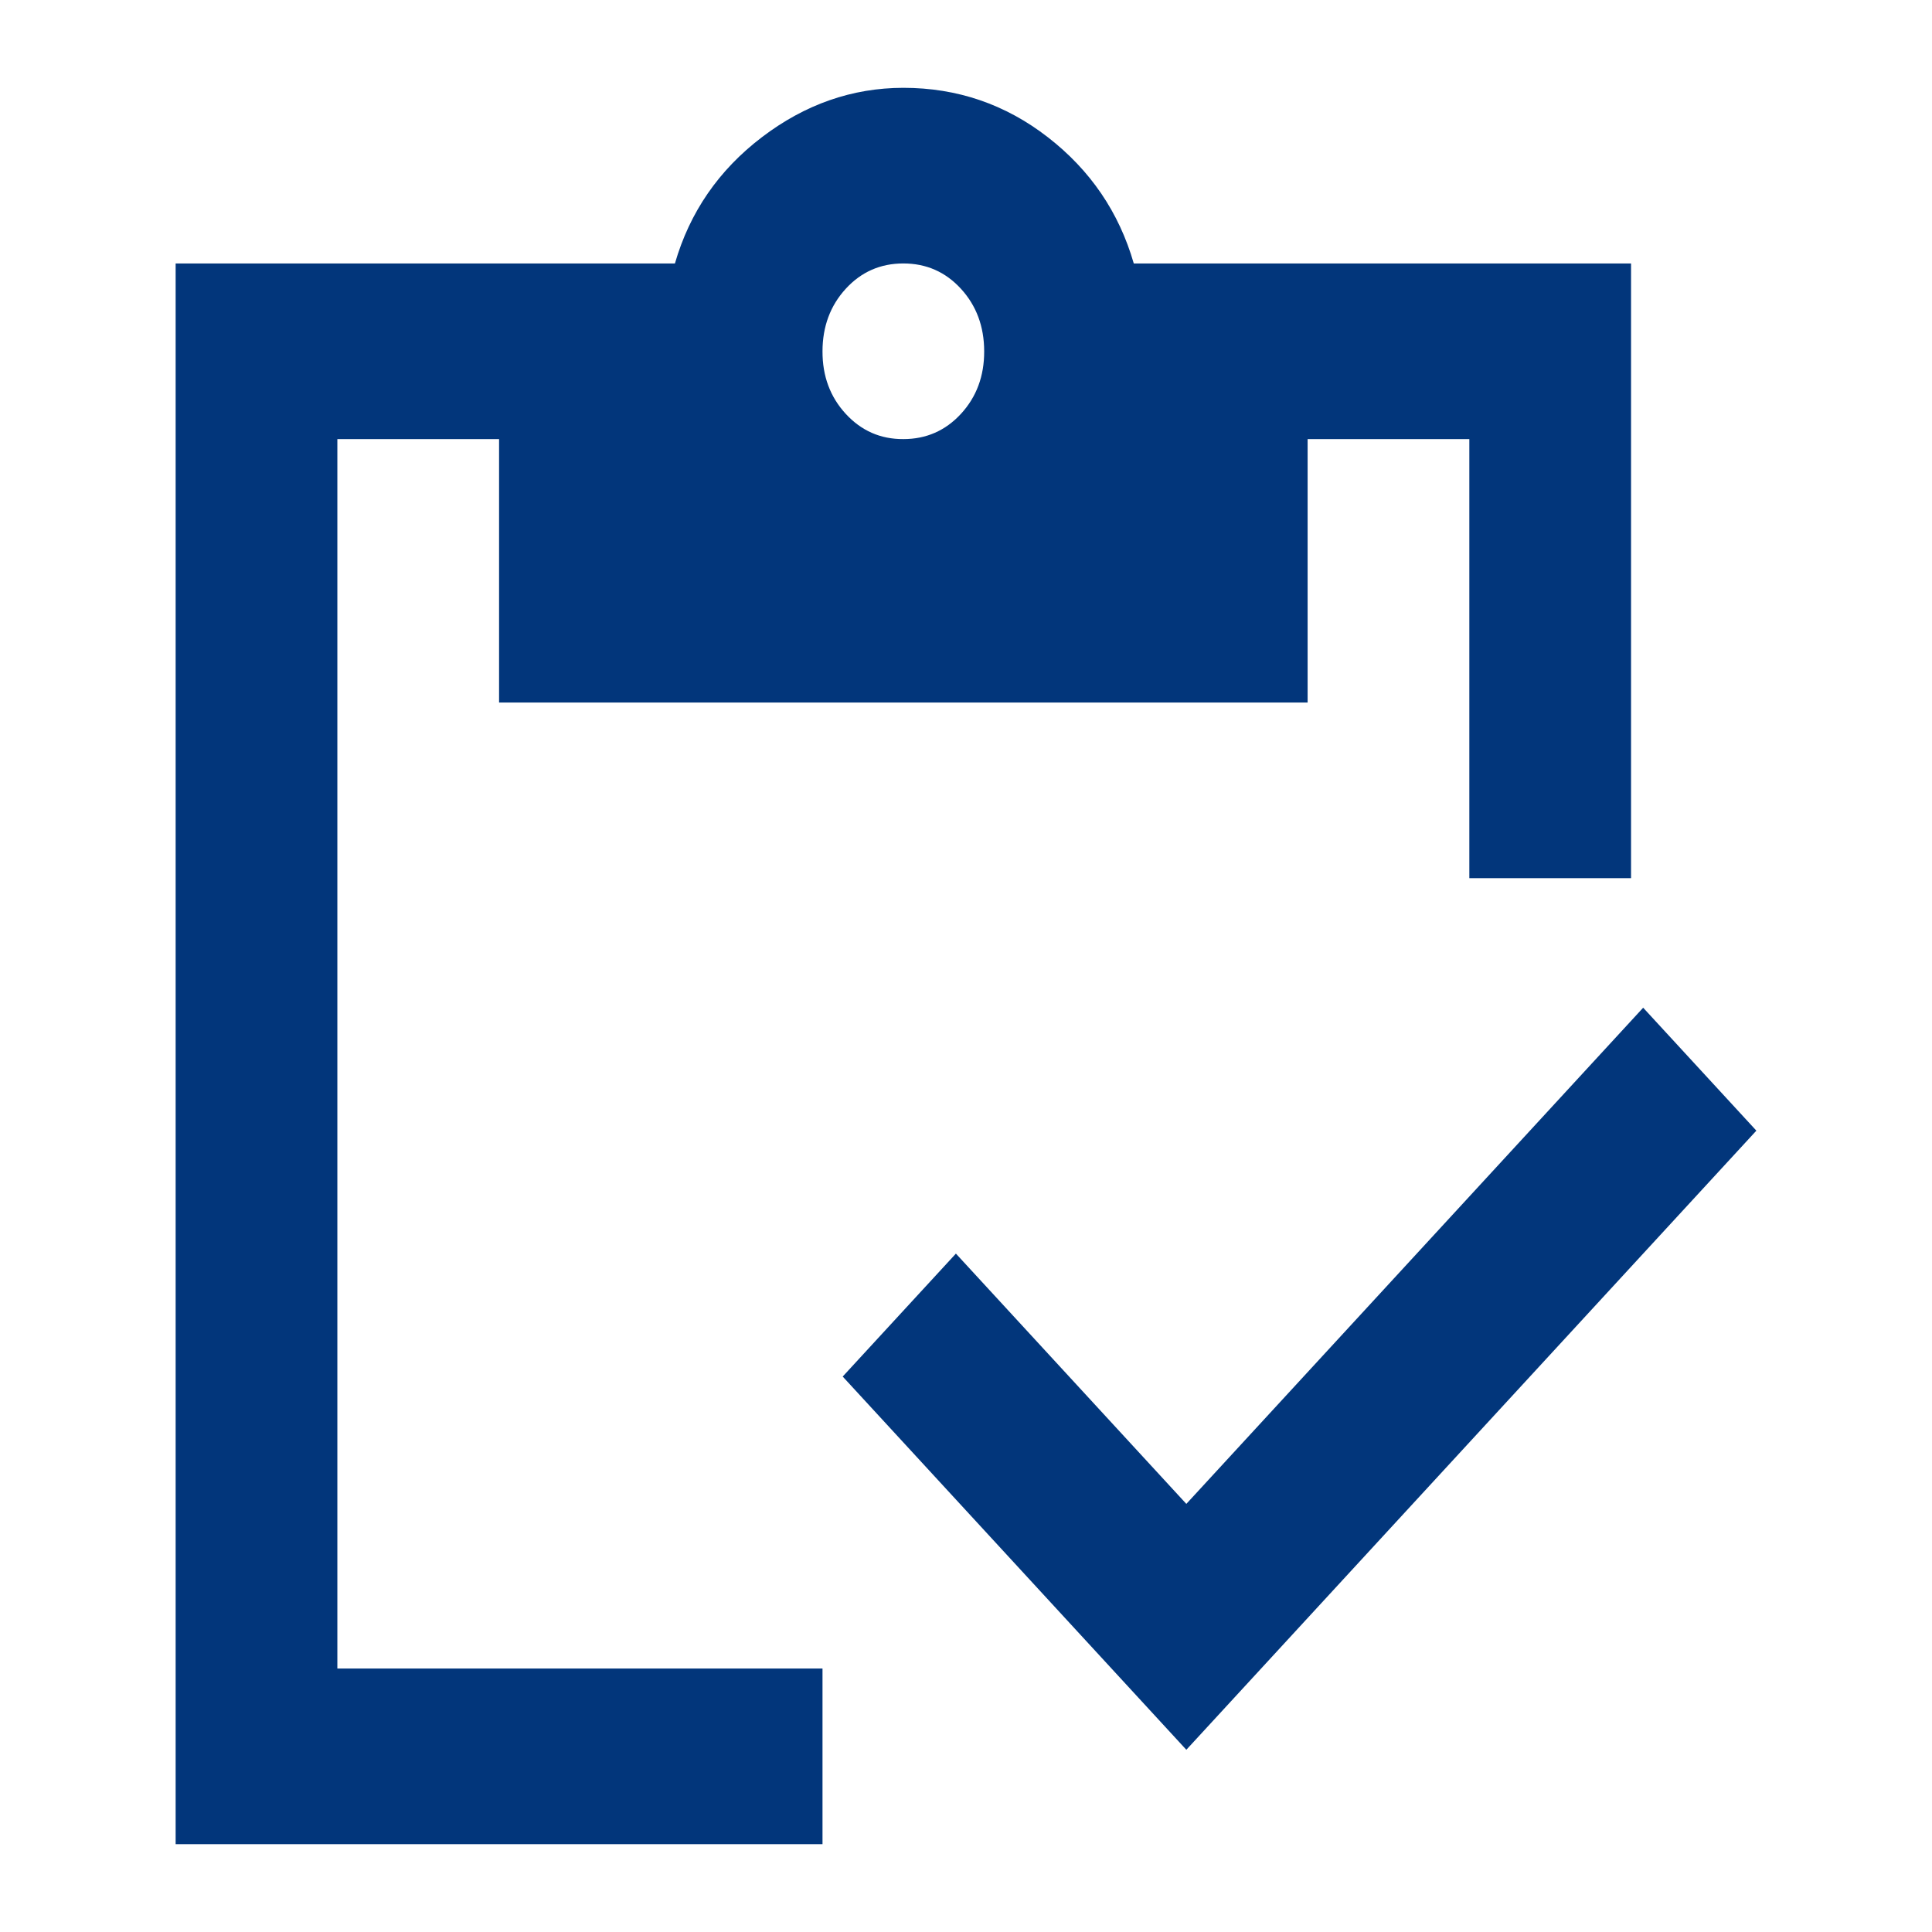 <svg width="44" height="44" viewBox="0 0 44 44" fill="none" xmlns="http://www.w3.org/2000/svg">
<path d="M27.018 39.85L19.192 31.35L21.77 28.55L27.018 34.25L37.422 22.95L40 25.75L27.018 39.85ZM37.146 20H33.463V10H29.78V16H11.366V10H7.683V38H18.732V42H4V6H15.371C15.708 4.833 16.368 3.875 17.35 3.126C18.332 2.377 19.407 2.001 20.573 2C21.8 2 22.898 2.375 23.865 3.126C24.833 3.877 25.485 4.835 25.821 6H37.146V20ZM20.573 10C21.095 10 21.532 9.808 21.886 9.424C22.239 9.04 22.416 8.565 22.414 8C22.413 7.435 22.236 6.96 21.884 6.576C21.532 6.192 21.095 6 20.573 6C20.051 6 19.614 6.192 19.262 6.576C18.91 6.96 18.733 7.435 18.732 8C18.73 8.565 18.907 9.041 19.262 9.426C19.617 9.811 20.054 10.003 20.573 10Z" fill="#02367B"/>
</svg>
